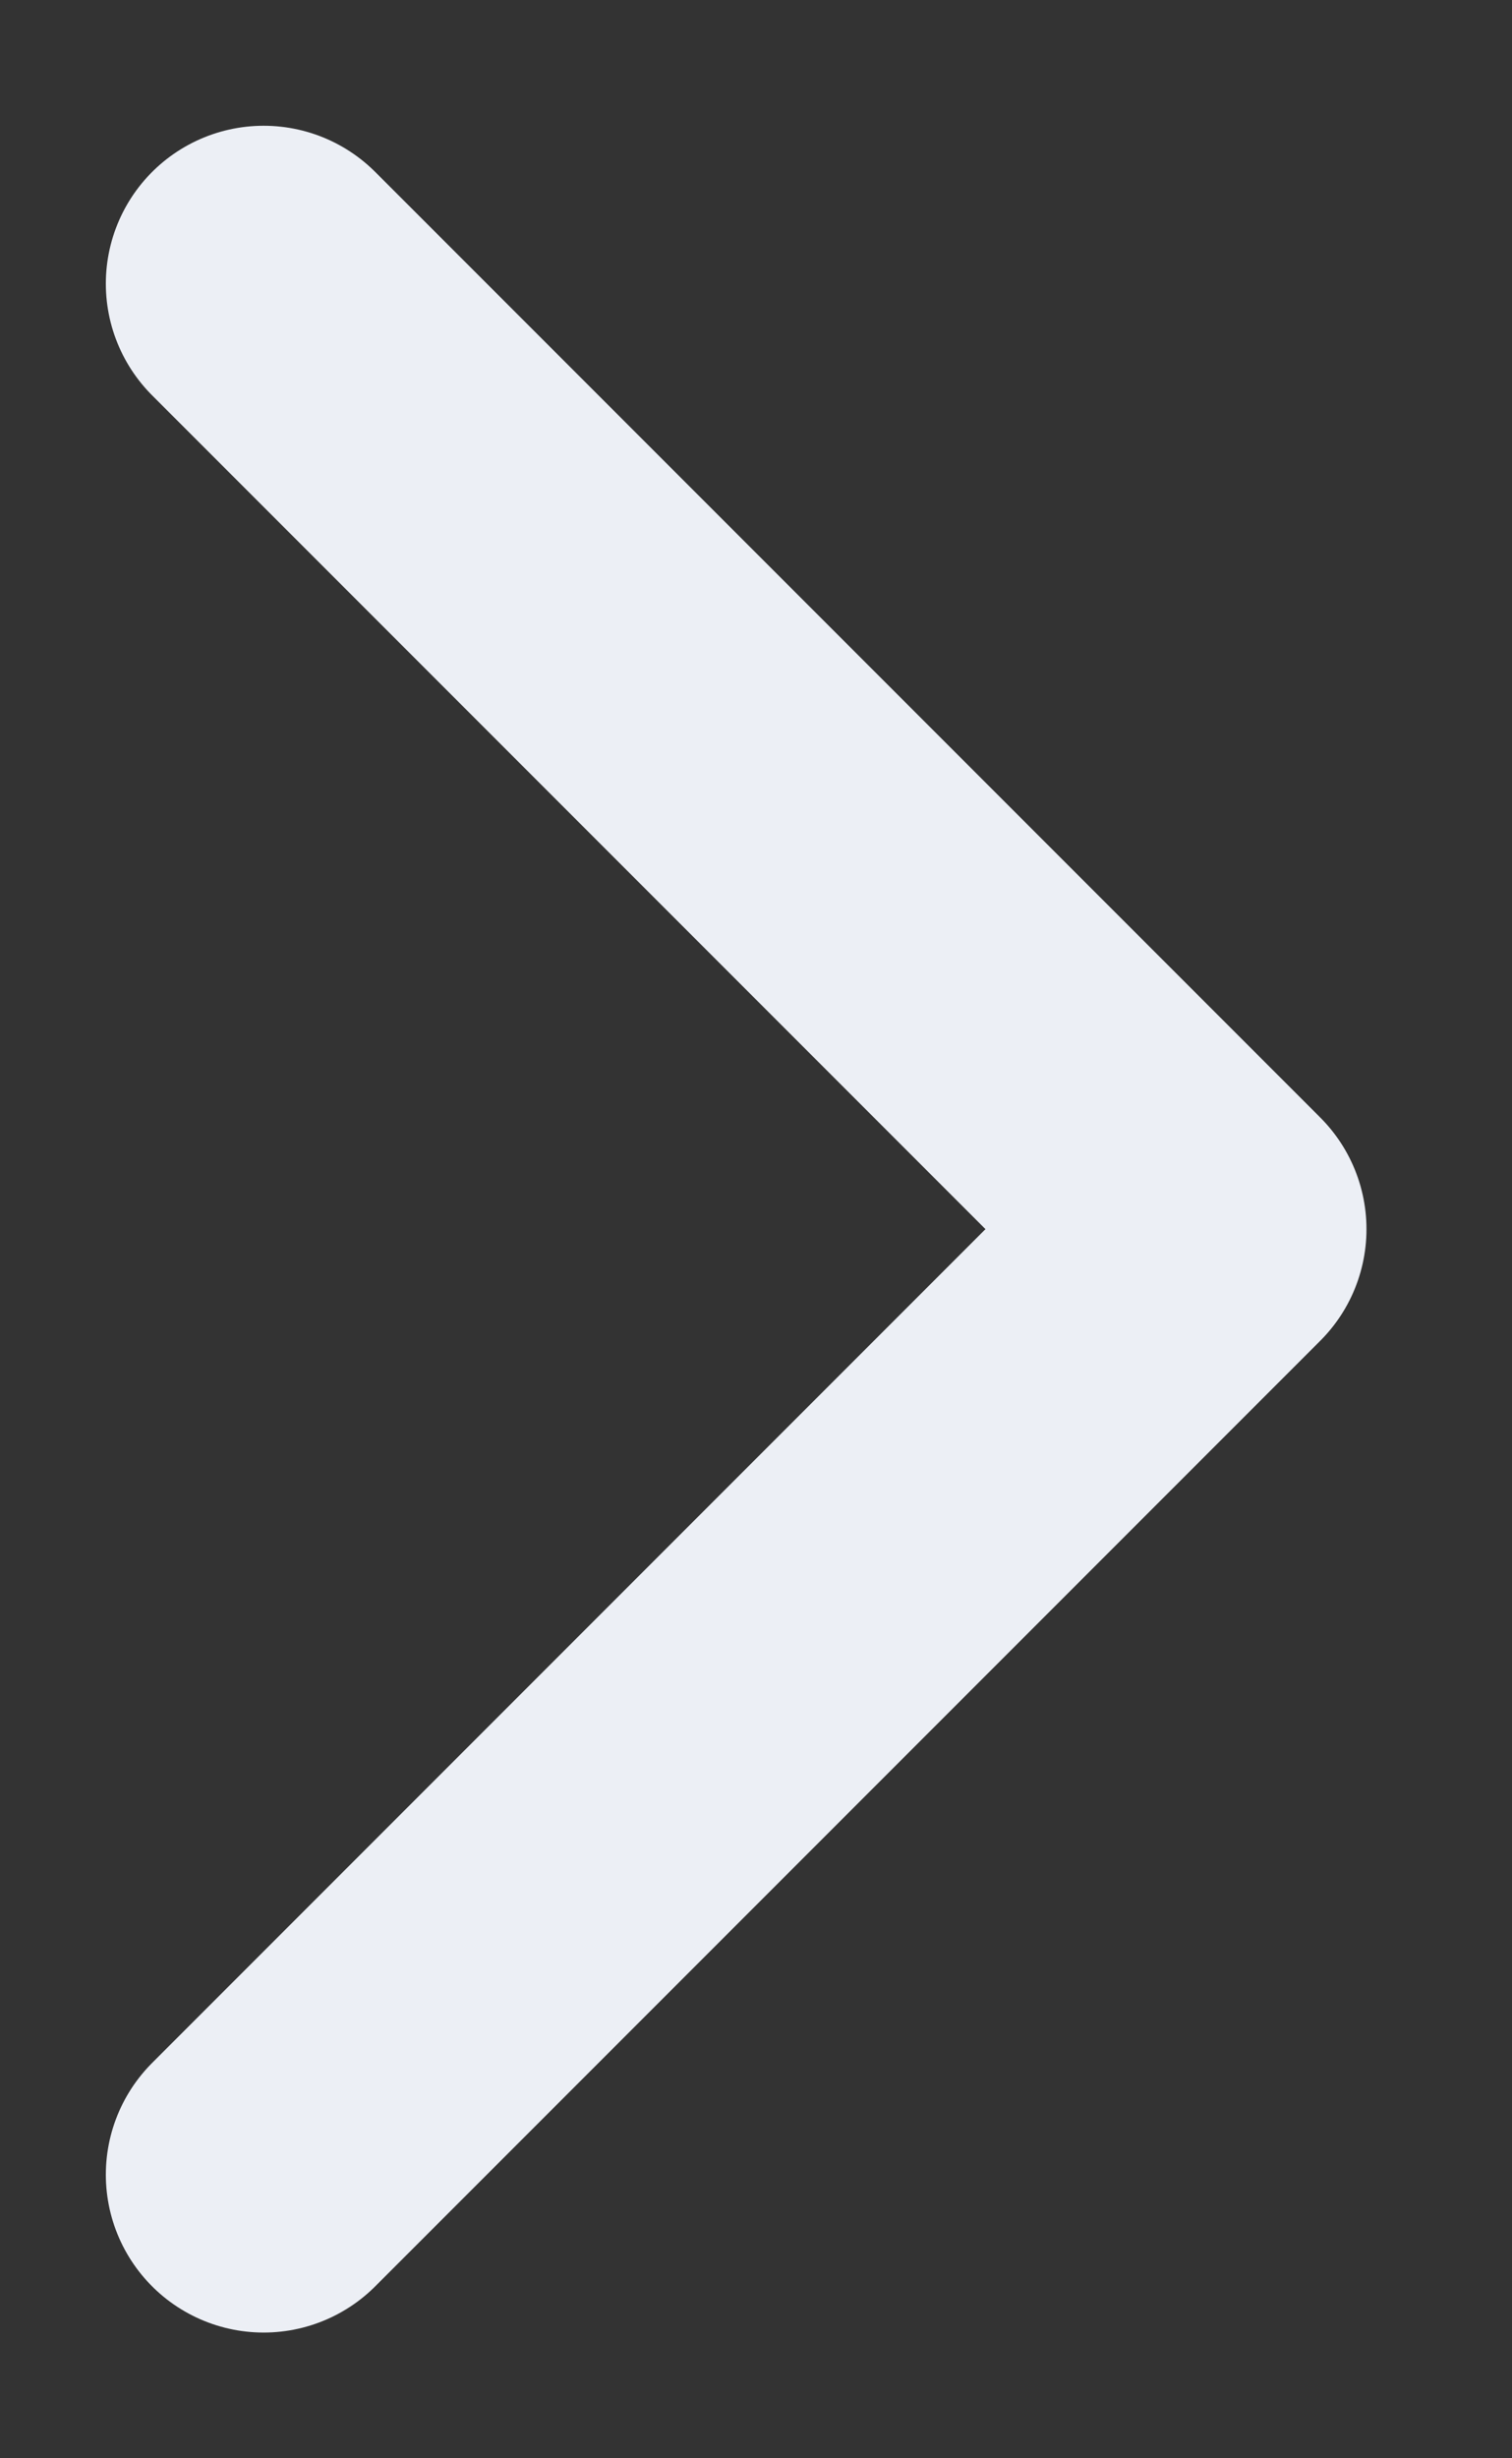 <svg width="8" height="13" viewBox="0 0 8 13" fill="none" xmlns="http://www.w3.org/2000/svg">
<rect x="0" y="0" width="8" height="13" fill="#333333" stroke="none"/>
<path d="M1.395 11.5L6.395 6.5L1.395 1.5" stroke="#ECEFF5" stroke-width="1.67" stroke-linecap="round" stroke-linejoin="round"/>
</svg>
